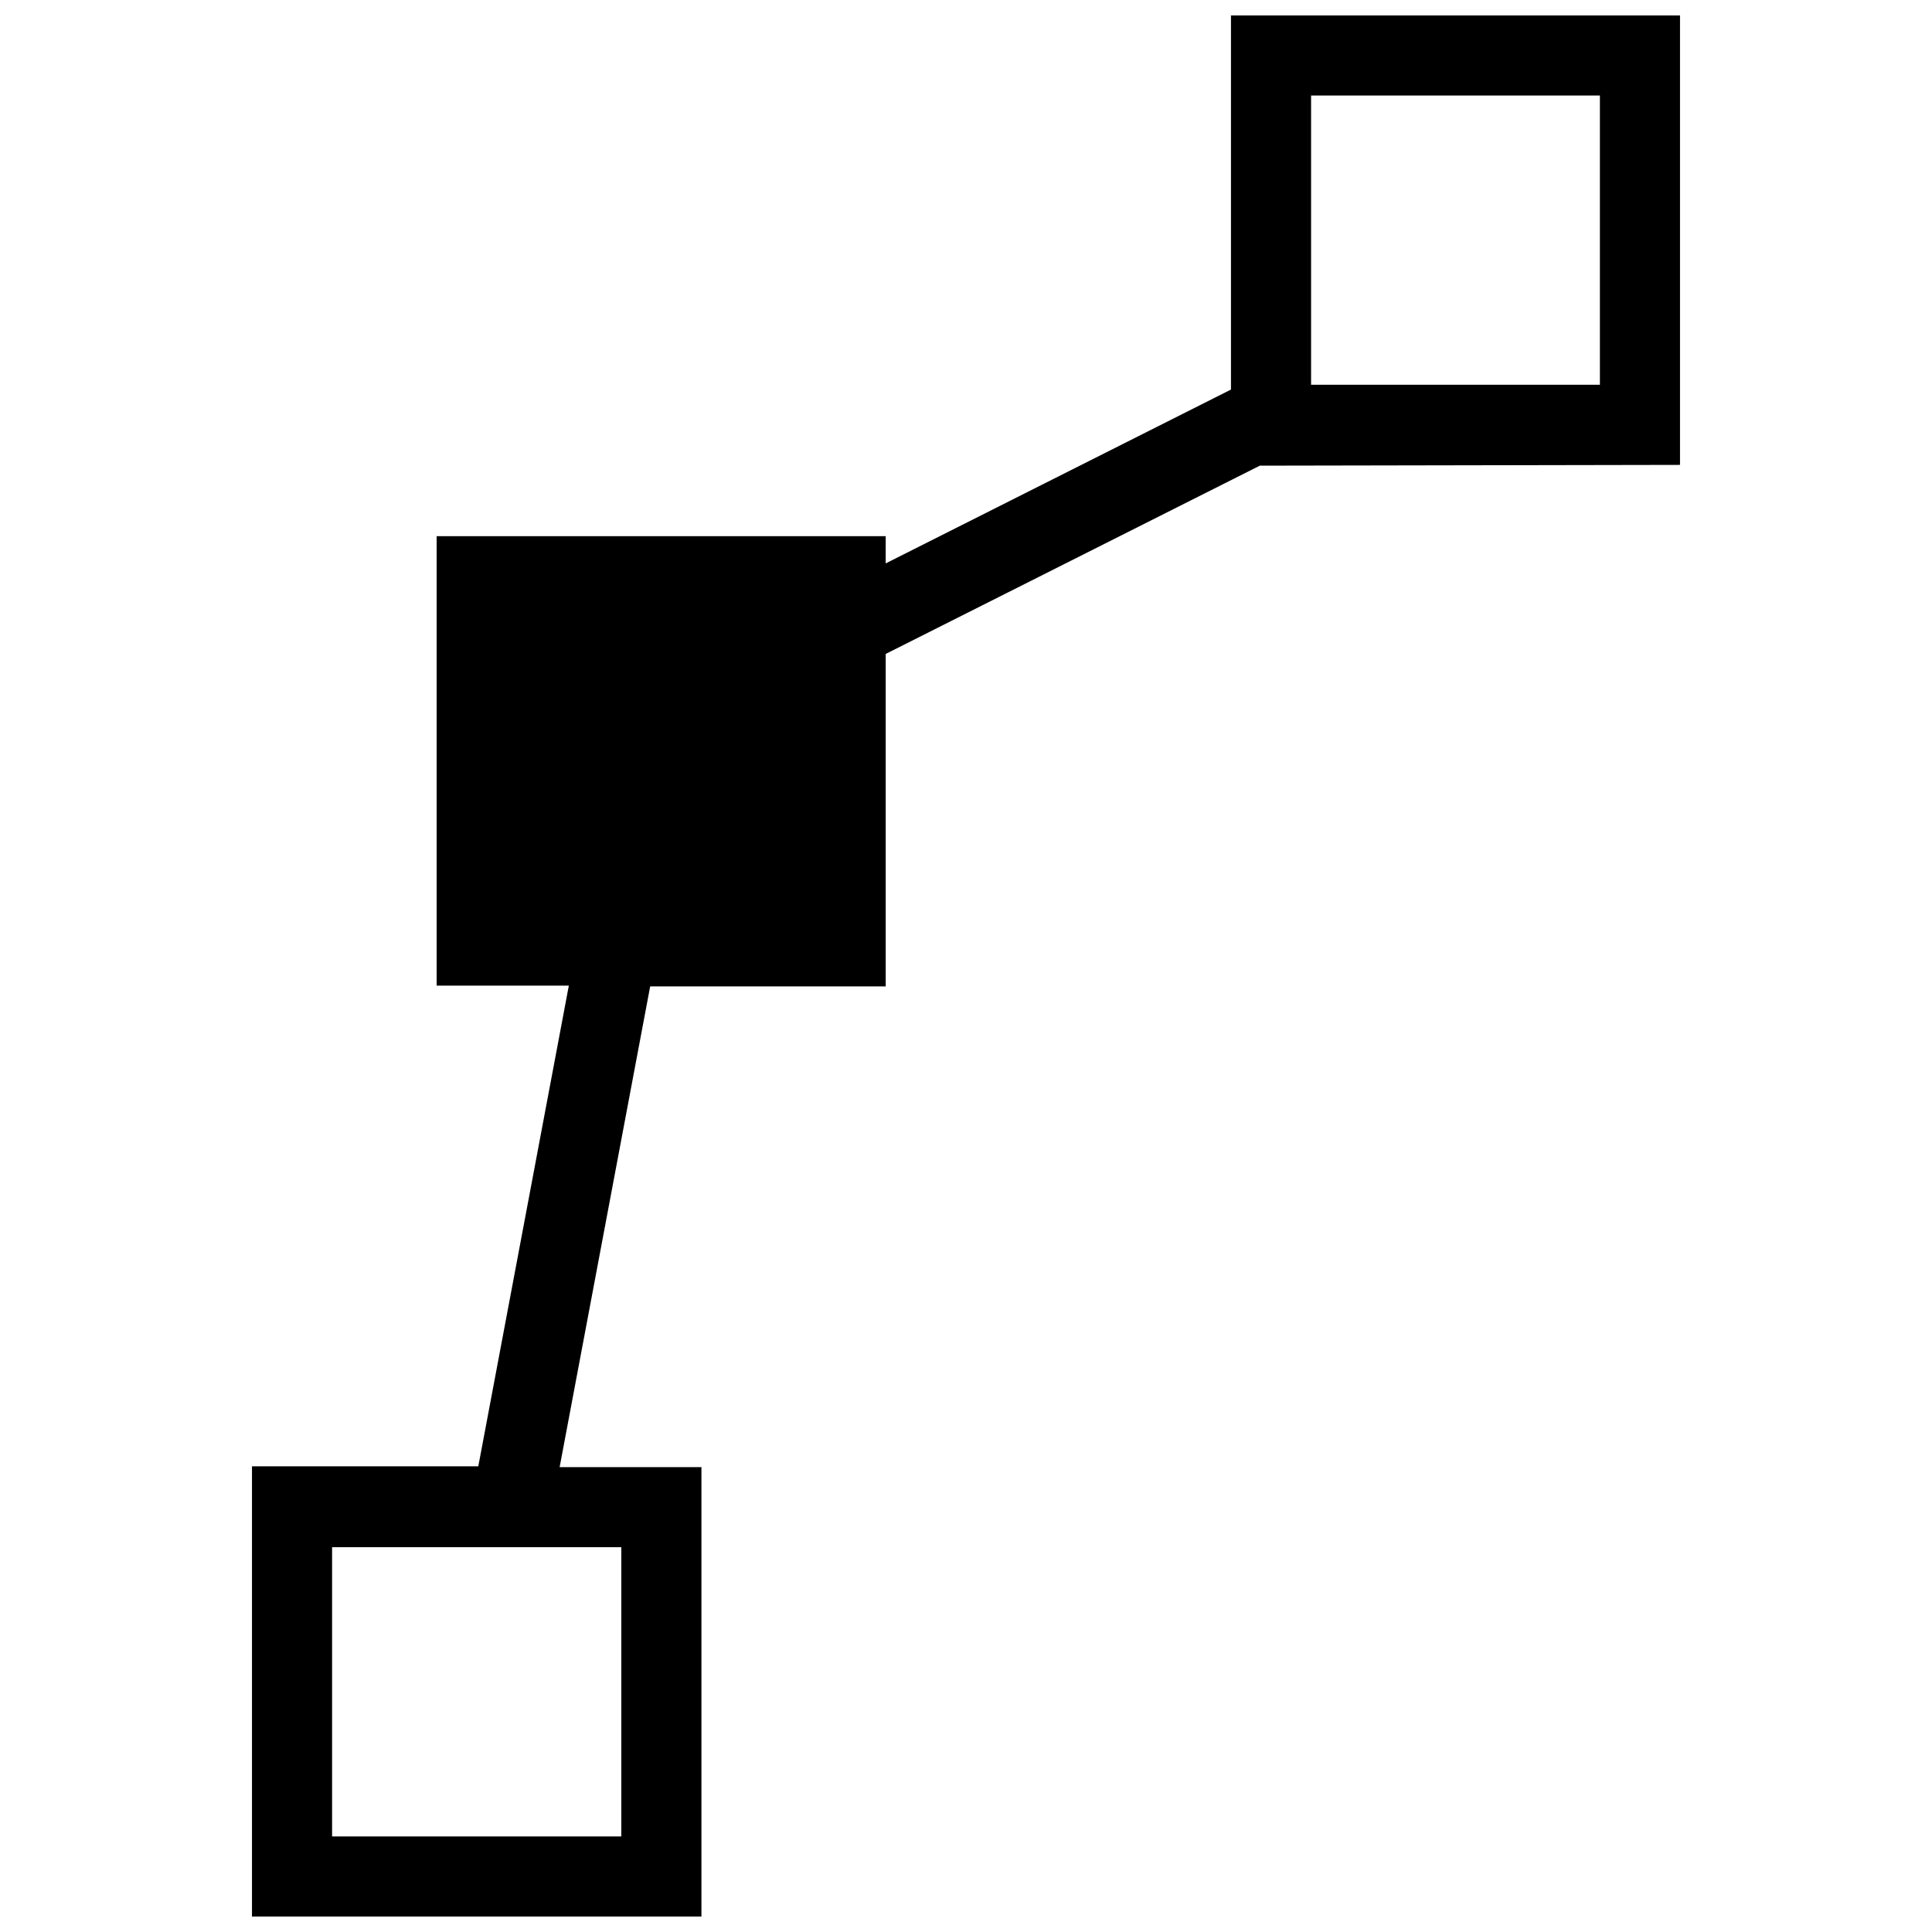<?xml version="1.0" encoding="UTF-8"?>
<!-- Uploaded to: SVG Repo, www.svgrepo.com, Generator: SVG Repo Mixer Tools -->
<svg width="800px" height="800px" version="1.1" viewBox="144 144 512 512" xmlns="http://www.w3.org/2000/svg">
 <defs>
  <clipPath id="a">
   <path d="m210 148.09h380v503.81h-380z"/>
  </clipPath>
 </defs>
 <g clip-path="url(#a)">
  <path d="m589.22 267.2v-119.11h-119v99.148l-91.504 46.07v-7.219h-119v119.11h35.031l-23.992 127.39h-59.977v119.32h119.11v-119.11h-37.578l23.992-127.39h62.418v-88.109l99.148-49.895zm-280.57 363.47h-76.645v-76.645h76.645zm182.8-461.35h76.539v76.645h-76.539z"/>
 </g>
</svg>